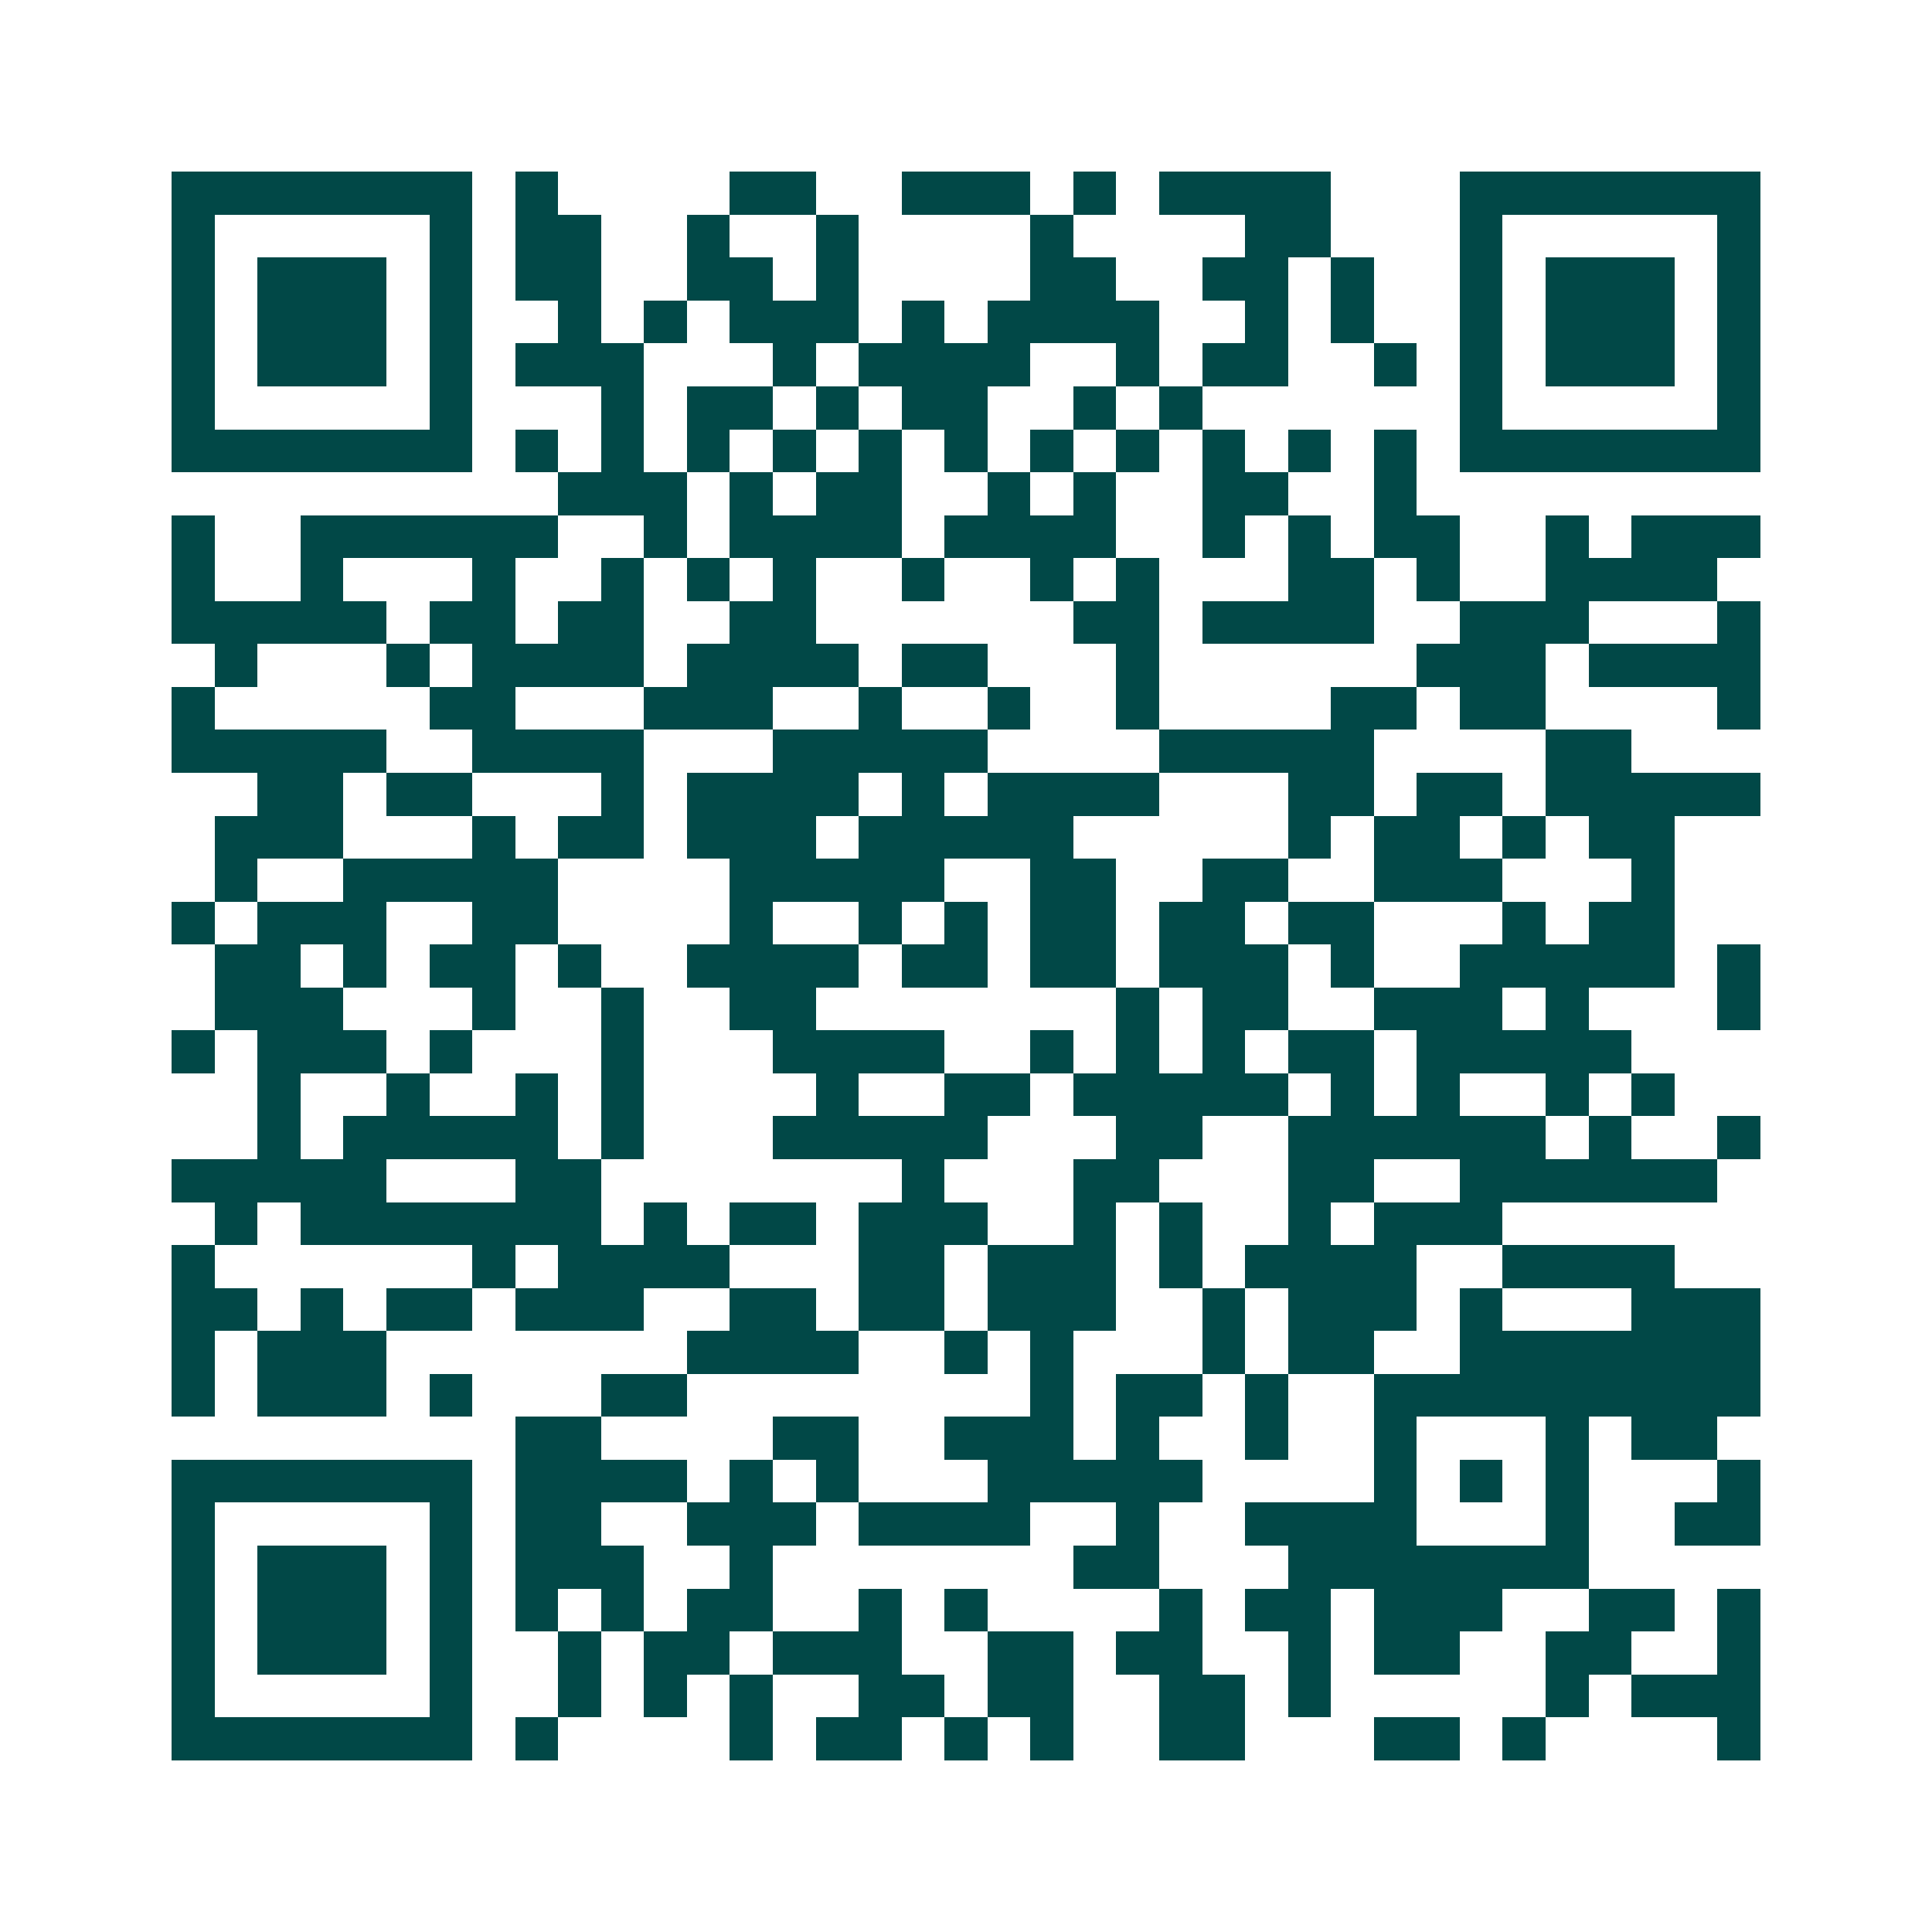 <svg xmlns="http://www.w3.org/2000/svg" width="200" height="200" viewBox="0 0 45 45" shape-rendering="crispEdges"><path fill="#ffffff" d="M0 0h45v45H0z"/><path stroke="#014847" d="M4 4.5h7m1 0h1m4 0h2m2 0h3m1 0h1m1 0h4m3 0h7M4 5.5h1m5 0h1m1 0h2m2 0h1m2 0h1m4 0h1m4 0h2m3 0h1m5 0h1M4 6.5h1m1 0h3m1 0h1m1 0h2m2 0h2m1 0h1m4 0h2m2 0h2m1 0h1m2 0h1m1 0h3m1 0h1M4 7.5h1m1 0h3m1 0h1m2 0h1m1 0h1m1 0h3m1 0h1m1 0h4m2 0h1m1 0h1m2 0h1m1 0h3m1 0h1M4 8.5h1m1 0h3m1 0h1m1 0h3m3 0h1m1 0h4m2 0h1m1 0h2m2 0h1m1 0h1m1 0h3m1 0h1M4 9.5h1m5 0h1m3 0h1m1 0h2m1 0h1m1 0h2m2 0h1m1 0h1m6 0h1m5 0h1M4 10.5h7m1 0h1m1 0h1m1 0h1m1 0h1m1 0h1m1 0h1m1 0h1m1 0h1m1 0h1m1 0h1m1 0h1m1 0h7M13 11.5h3m1 0h1m1 0h2m2 0h1m1 0h1m2 0h2m2 0h1M4 12.5h1m2 0h6m2 0h1m1 0h4m1 0h4m2 0h1m1 0h1m1 0h2m2 0h1m1 0h3M4 13.5h1m2 0h1m3 0h1m2 0h1m1 0h1m1 0h1m2 0h1m2 0h1m1 0h1m3 0h2m1 0h1m2 0h4M4 14.5h5m1 0h2m1 0h2m2 0h2m6 0h2m1 0h4m2 0h3m3 0h1M5 15.5h1m3 0h1m1 0h4m1 0h4m1 0h2m3 0h1m6 0h3m1 0h4M4 16.5h1m5 0h2m3 0h3m2 0h1m2 0h1m2 0h1m4 0h2m1 0h2m4 0h1M4 17.5h5m2 0h4m3 0h5m4 0h5m4 0h2M6 18.5h2m1 0h2m3 0h1m1 0h4m1 0h1m1 0h4m3 0h2m1 0h2m1 0h5M5 19.5h3m3 0h1m1 0h2m1 0h3m1 0h5m5 0h1m1 0h2m1 0h1m1 0h2M5 20.5h1m2 0h5m4 0h5m2 0h2m2 0h2m2 0h3m3 0h1M4 21.5h1m1 0h3m2 0h2m4 0h1m2 0h1m1 0h1m1 0h2m1 0h2m1 0h2m3 0h1m1 0h2M5 22.5h2m1 0h1m1 0h2m1 0h1m2 0h4m1 0h2m1 0h2m1 0h3m1 0h1m2 0h5m1 0h1M5 23.5h3m3 0h1m2 0h1m2 0h2m7 0h1m1 0h2m2 0h3m1 0h1m3 0h1M4 24.5h1m1 0h3m1 0h1m3 0h1m3 0h4m2 0h1m1 0h1m1 0h1m1 0h2m1 0h5M6 25.5h1m2 0h1m2 0h1m1 0h1m4 0h1m2 0h2m1 0h5m1 0h1m1 0h1m2 0h1m1 0h1M6 26.5h1m1 0h5m1 0h1m3 0h5m3 0h2m2 0h6m1 0h1m2 0h1M4 27.5h5m3 0h2m7 0h1m3 0h2m3 0h2m2 0h6M5 28.5h1m1 0h7m1 0h1m1 0h2m1 0h3m2 0h1m1 0h1m2 0h1m1 0h3M4 29.5h1m6 0h1m1 0h4m3 0h2m1 0h3m1 0h1m1 0h4m2 0h4M4 30.5h2m1 0h1m1 0h2m1 0h3m2 0h2m1 0h2m1 0h3m2 0h1m1 0h3m1 0h1m3 0h3M4 31.5h1m1 0h3m7 0h4m2 0h1m1 0h1m3 0h1m1 0h2m2 0h7M4 32.5h1m1 0h3m1 0h1m3 0h2m8 0h1m1 0h2m1 0h1m2 0h9M12 33.5h2m4 0h2m2 0h3m1 0h1m2 0h1m2 0h1m3 0h1m1 0h2M4 34.5h7m1 0h4m1 0h1m1 0h1m3 0h5m4 0h1m1 0h1m1 0h1m3 0h1M4 35.5h1m5 0h1m1 0h2m2 0h3m1 0h4m2 0h1m2 0h4m3 0h1m2 0h2M4 36.5h1m1 0h3m1 0h1m1 0h3m2 0h1m7 0h2m3 0h7M4 37.5h1m1 0h3m1 0h1m1 0h1m1 0h1m1 0h2m2 0h1m1 0h1m4 0h1m1 0h2m1 0h3m2 0h2m1 0h1M4 38.5h1m1 0h3m1 0h1m2 0h1m1 0h2m1 0h3m2 0h2m1 0h2m2 0h1m1 0h2m2 0h2m2 0h1M4 39.5h1m5 0h1m2 0h1m1 0h1m1 0h1m2 0h2m1 0h2m2 0h2m1 0h1m5 0h1m1 0h3M4 40.5h7m1 0h1m4 0h1m1 0h2m1 0h1m1 0h1m2 0h2m3 0h2m1 0h1m4 0h1"/></svg>
